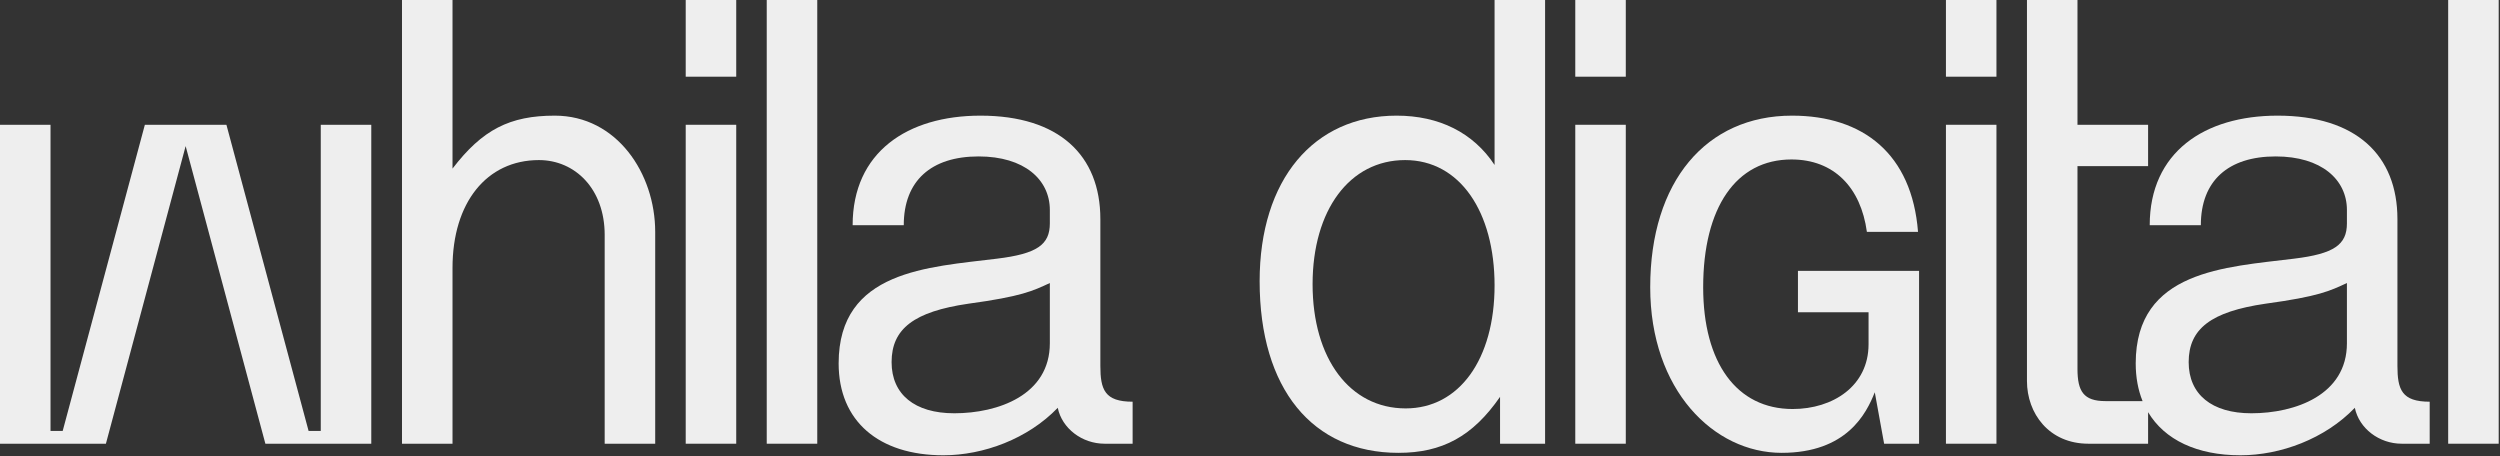 <?xml version="1.0" encoding="UTF-8"?> <svg xmlns="http://www.w3.org/2000/svg" width="1606" height="293" viewBox="0 0 1606 293" fill="none"><rect x="0" y="0" width="1606" height="293" fill="#333333" stroke="none"/><path d="M1151.2 74.29C1196.95 74.29 1228.23 98.923 1232.14 148.971H1199.29C1195.38 120.428 1178.18 102.442 1150.81 102.442C1115.23 102.443 1094.12 133.331 1094.12 184.552C1094.12 233.036 1115.62 262.752 1151.59 262.752C1177.45 262.752 1200.36 248 1200.36 221.153V200.588H1155V174H1232.81V285.039H1210.36L1204.36 252C1199 265.5 1186.5 290.904 1144.5 290.904C1101 290.904 1060.1 250.631 1060.1 184.552C1060.1 116.518 1096.07 74.29 1151.2 74.29Z" fill="#EEEEEE"></path><path fill-rule="evenodd" clip-rule="evenodd" d="M629.843 74.29C680.282 74.29 706.87 99.705 706.87 140.76V234.991C706.87 250.24 709.607 258.06 727.593 258.06V285.039H709.607C695.14 285.039 682.237 275.264 679.5 261.97C660.341 281.911 631.798 292.468 605.992 292.468C564.546 292.468 538.74 270.572 538.74 233.427C538.74 173.604 596.608 171.649 640.4 166.175C666.206 163.047 674.417 157.182 674.417 143.497V134.895C674.417 115.345 657.995 100.487 628.67 100.487C598.172 100.487 580.577 116.127 580.577 144.67H547.733C547.733 97.75 582.923 74.29 629.843 74.29ZM674.417 181.815C663.469 186.898 656.431 190.417 622.023 195.109C587.225 200.192 572.757 211.14 572.757 232.645C572.757 253.368 587.615 265.489 613.03 265.489C641.182 265.489 674.417 253.759 674.417 220.524V181.815Z" fill="#EEEEEE"></path><path fill-rule="evenodd" clip-rule="evenodd" d="M1334.57 80.155H1379.93V106.743H1334.57V236.946C1334.57 251.413 1338.48 257.669 1352.56 257.669H1376.39C1373.5 250.549 1371.98 242.436 1371.98 233.427C1371.98 173.604 1429.85 171.649 1473.64 166.175C1499.45 163.047 1507.66 157.182 1507.66 143.497V134.895C1507.66 115.345 1491.24 100.487 1461.91 100.487C1431.41 100.487 1413.82 116.127 1413.82 144.67H1380.98C1380.98 97.75 1416.17 74.29 1463.08 74.29C1513.52 74.29 1540.11 99.705 1540.11 140.76V234.991C1540.11 250.24 1542.85 258.059 1560.83 258.06V285.039H1542.85C1528.38 285.039 1515.48 275.264 1512.74 261.97C1493.58 281.911 1465.04 292.468 1439.23 292.468C1411.36 292.468 1390.57 282.566 1379.93 264.784V285.039H1341.61C1316.2 285.039 1302.12 265.489 1302.12 244.766V0H1334.57V80.155ZM1507.66 181.815C1496.71 186.898 1489.67 190.417 1455.27 195.109C1420.47 200.192 1406 211.14 1406 232.645C1406 253.368 1420.86 265.489 1446.27 265.489C1474.42 265.489 1507.66 253.759 1507.66 220.524V181.815Z" fill="#EEEEEE"></path><path fill-rule="evenodd" clip-rule="evenodd" d="M992.565 285.039H963.632V254.932C946.037 280.347 926.487 290.904 898.335 290.904C843.204 290.904 809.187 249.849 809.187 180.642C809.187 115.345 843.986 74.29 897.162 74.29C924.532 74.29 946.427 85.238 960.112 105.961V0H992.565V285.039ZM902.636 102.833C867.055 102.833 843.204 134.895 843.204 182.597C843.204 230.299 867.055 262.361 903.026 262.361C937.434 262.361 960.112 230.69 960.112 183.379C960.112 136.068 937.826 102.833 902.636 102.833Z" fill="#EEEEEE"></path><path d="M32.453 276.828H40.273L93.058 80.155H145.452L198.237 276.828H206.057V80.155H238.51V285.039H170.476L119.255 93.84L68.034 285.039H0V80.155H32.453V276.828Z" fill="#EEEEEE"></path><path d="M290.696 108.307C309.855 83.283 327.451 74.29 356.385 74.29C396.266 74.29 420.899 111.435 420.899 148.971V285.039H388.446V150.926C388.446 121.21 369.287 102.833 346.219 102.833C312.593 102.833 290.696 130.203 290.696 172.04V285.039H258.243V0H290.696V108.307Z" fill="#EEEEEE"></path><path d="M472.954 285.039H440.501V80.155H472.954V285.039Z" fill="#EEEEEE"></path><path d="M525.006 285.039H492.553V0H525.006V285.039Z" fill="#EEEEEE"></path><path d="M1044.41 285.039H1011.96V80.155H1044.41V285.039Z" fill="#EEEEEE"></path><path d="M1282.52 285.039H1250.07V80.155H1282.52V285.039Z" fill="#EEEEEE"></path><path d="M1605.16 285.039H1572.71V0H1605.16V285.039Z" fill="#EEEEEE"></path><path d="M472.954 49.266H440.501V0H472.954V49.266Z" fill="#EEEEEE"></path><path d="M1044.41 49.266H1011.96V0H1044.41V49.266Z" fill="#EEEEEE"></path><path d="M1282.52 49.266H1250.07V0H1282.52V49.266Z" fill="#EEEEEE"></path></svg> 